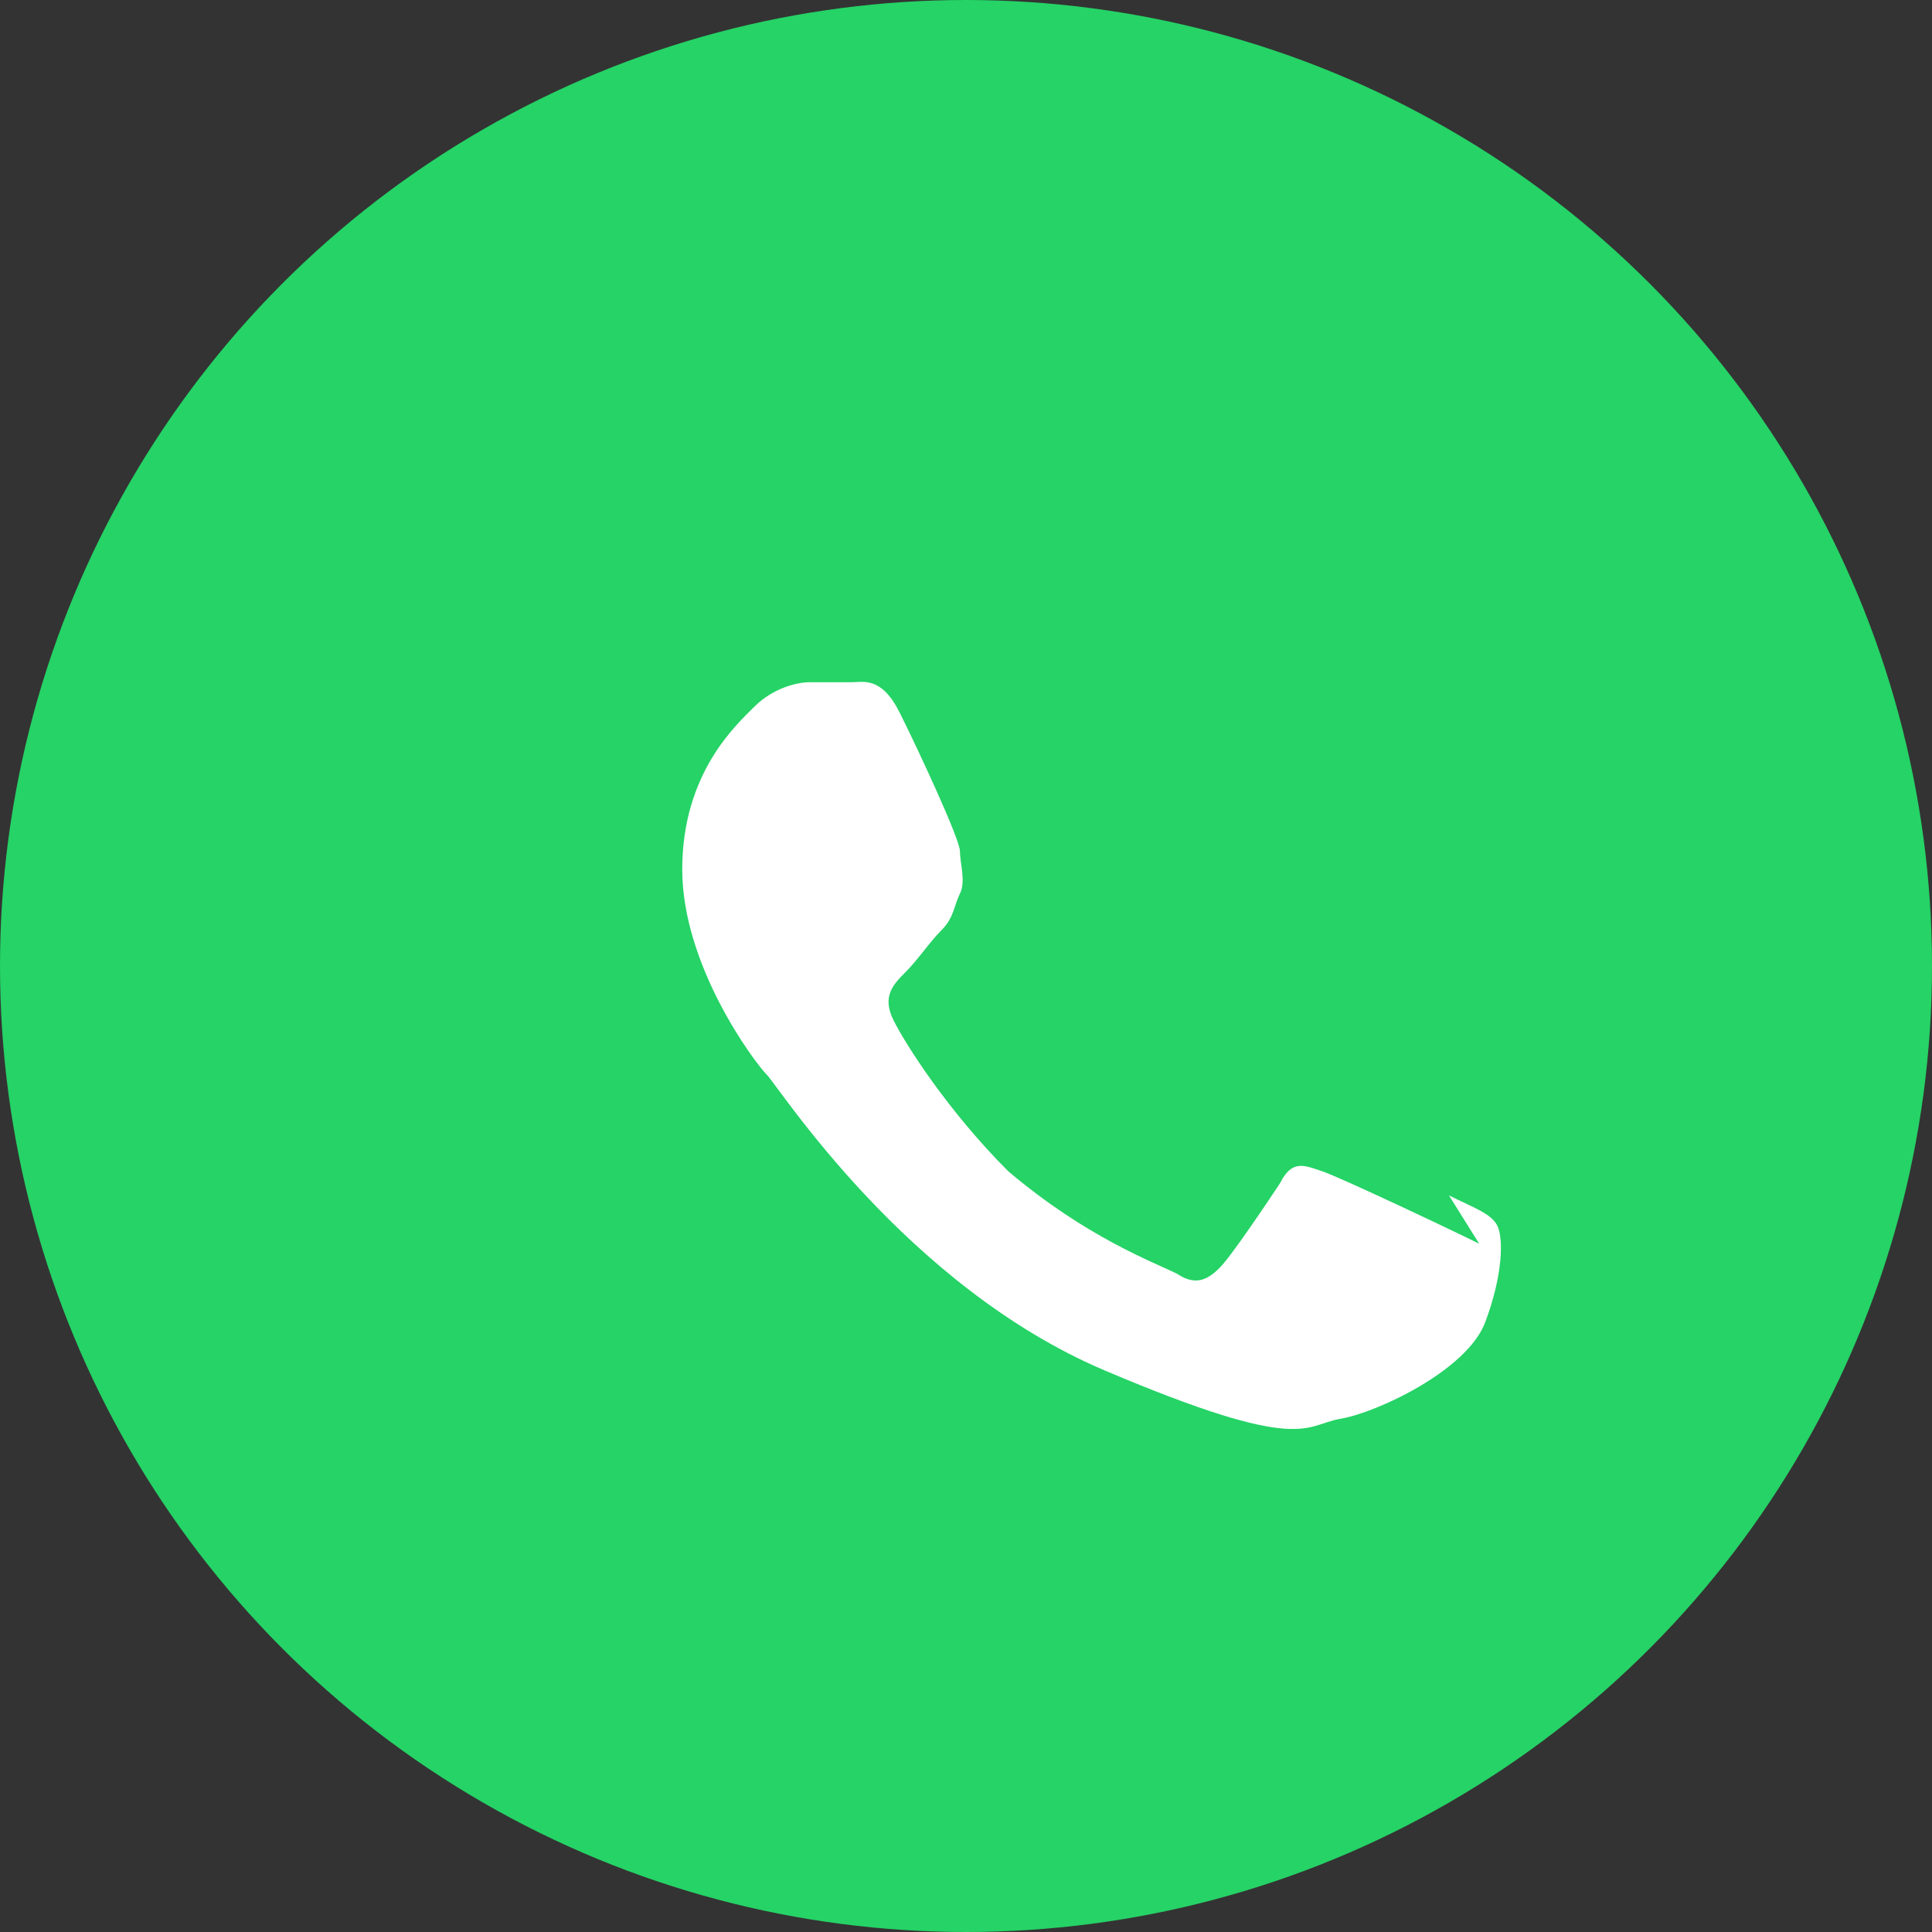 <svg xmlns="http://www.w3.org/2000/svg" viewBox="0 0 32 32" fill="currentColor">
  <rect x="0" y="0" width="32" height="32" fill="#333333" stroke="none"/>
  <g>
    <circle fill="#25D366" cx="16" cy="16" r="16"/>
    <path fill="#FFF" d="M24.5 20.6c-.4-.2-2.3-1.1-2.6-1.2-.3-.1-.5-.2-.7.2-.2.3-.8 1.2-1 1.4-.2.2-.4.3-.7.1-.4-.2-1.5-.6-2.8-1.7-1-1-1.7-2.1-1.9-2.5-.2-.4 0-.6.2-.8.2-.2.4-.5.6-.7.2-.2.2-.4.3-.6.1-.2 0-.5 0-.7 0-.2-.7-1.7-1-2.3-.3-.6-.6-.5-.8-.5-.2 0-.5 0-.7 0-.2 0-.6.1-.9.4-.3.3-1.2 1.1-1.2 2.7 0 1.6 1.2 3.2 1.4 3.4.2.2 2.3 3.5 5.6 4.9 3.3 1.4 3.3.9 3.9.8.6-.1 2.1-.8 2.4-1.6.3-.8.3-1.4.2-1.6-.1-.2-.4-.3-.8-.5z"/>
  </g>
</svg> 